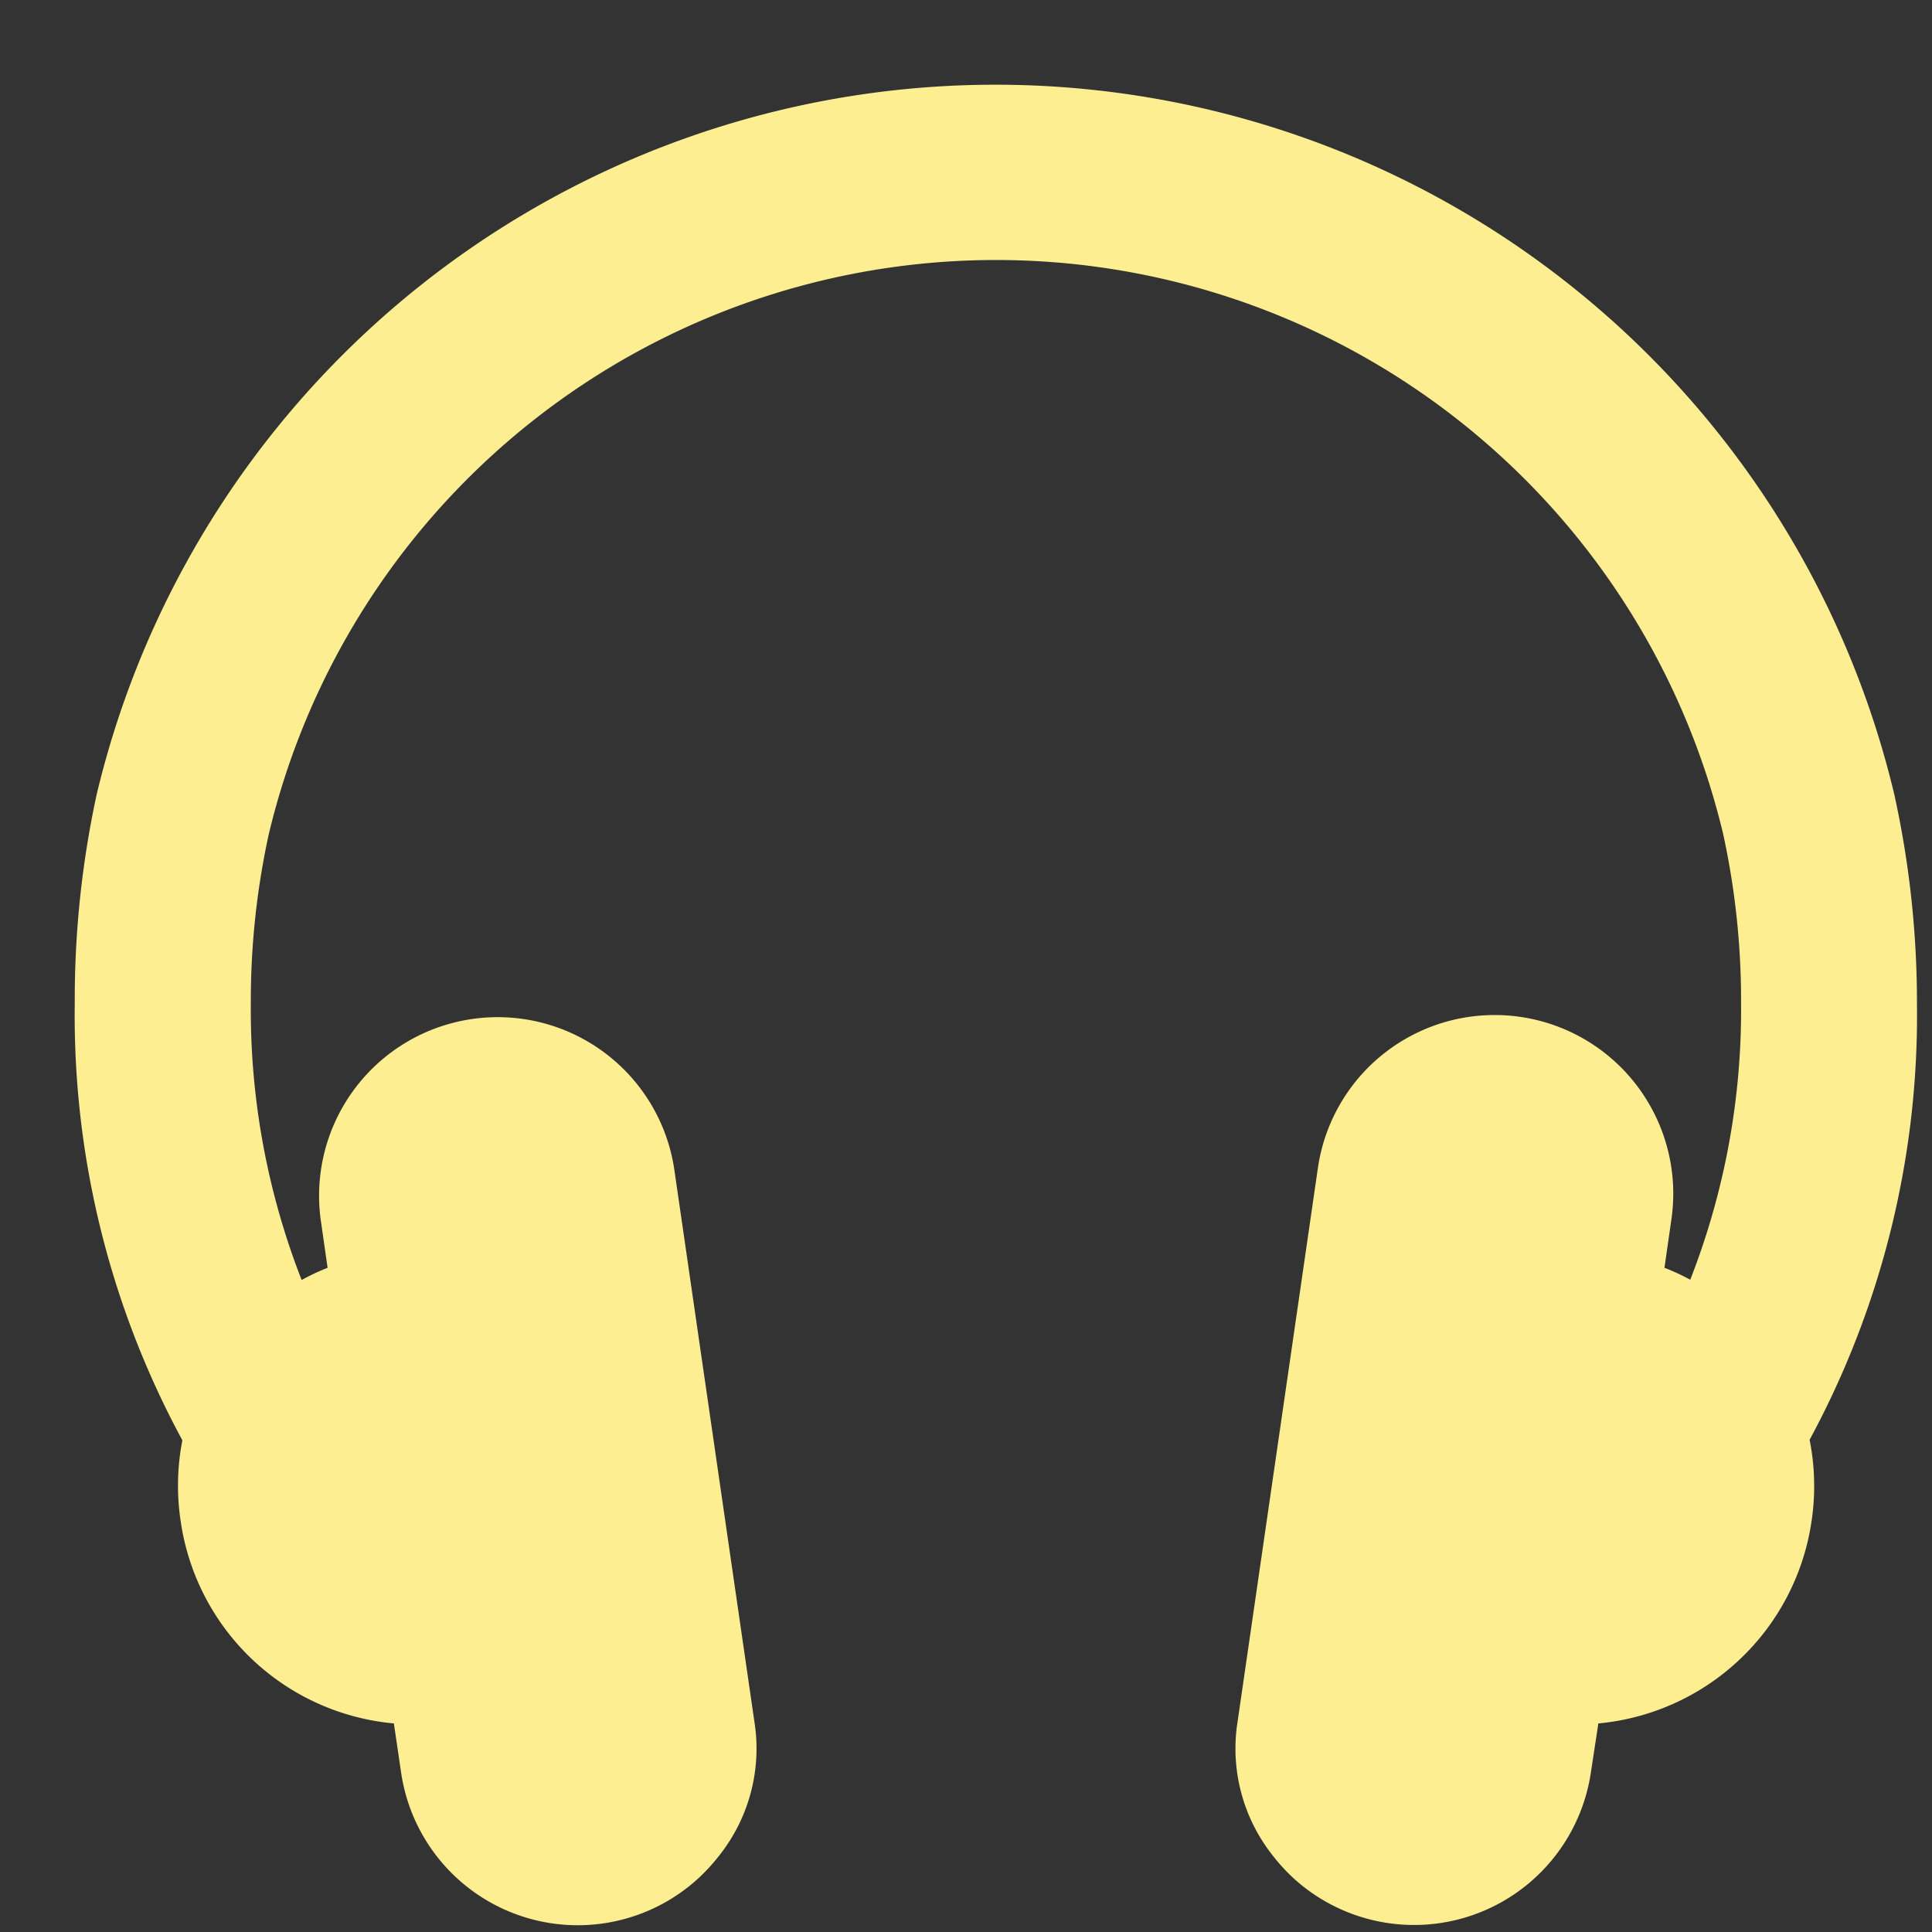 <svg xmlns="http://www.w3.org/2000/svg" xmlns:xlink="http://www.w3.org/1999/xlink" width="23" height="23" viewBox="0 0 23 23"><rect x="0" y="0" width="23" height="23" fill="#333333" stroke="none"/><defs><clipPath id="b"><rect width="23" height="23"/></clipPath></defs><g id="a" clip-path="url(#b)"><path d="M1030.061,994.982a10.622,10.622,0,0,1-1.278,5.191,2.822,2.822,0,0,1,.022.977v0a2.829,2.829,0,0,1-2.537,2.4l-.089.584a2.128,2.128,0,0,1-3.557,1.243,2.253,2.253,0,0,1-.248-.277,2.048,2.048,0,0,1-.4-1.577l.955-6.584a2.126,2.126,0,0,1,4.209.608l-.083.579a2.53,2.53,0,0,1,.307.142,8.817,8.817,0,0,0,.605-3.291,9.3,9.3,0,0,0-.212-2.01,8.9,8.9,0,0,0-17.316,0,9.3,9.3,0,0,0-.213,2.01,8.834,8.834,0,0,0,.605,3.294,2.611,2.611,0,0,1,.309-.145l-.083-.579a2.126,2.126,0,0,1,4.208-.608l.955,6.584a2.048,2.048,0,0,1-.4,1.577,2.312,2.312,0,0,1-.248.277,2.125,2.125,0,0,1-3.557-1.243l-.086-.584a2.822,2.822,0,0,1-2.537-2.4v0a2.831,2.831,0,0,1,.019-.971,10.613,10.613,0,0,1-1.281-5.2,11.532,11.532,0,0,1,.261-2.489,11,11,0,0,1,21.4,0A11.515,11.515,0,0,1,1030.061,994.982Z" transform="translate(-1007.24 -983.033)" fill="#fcee91" fill-rule="evenodd"/></g></svg>